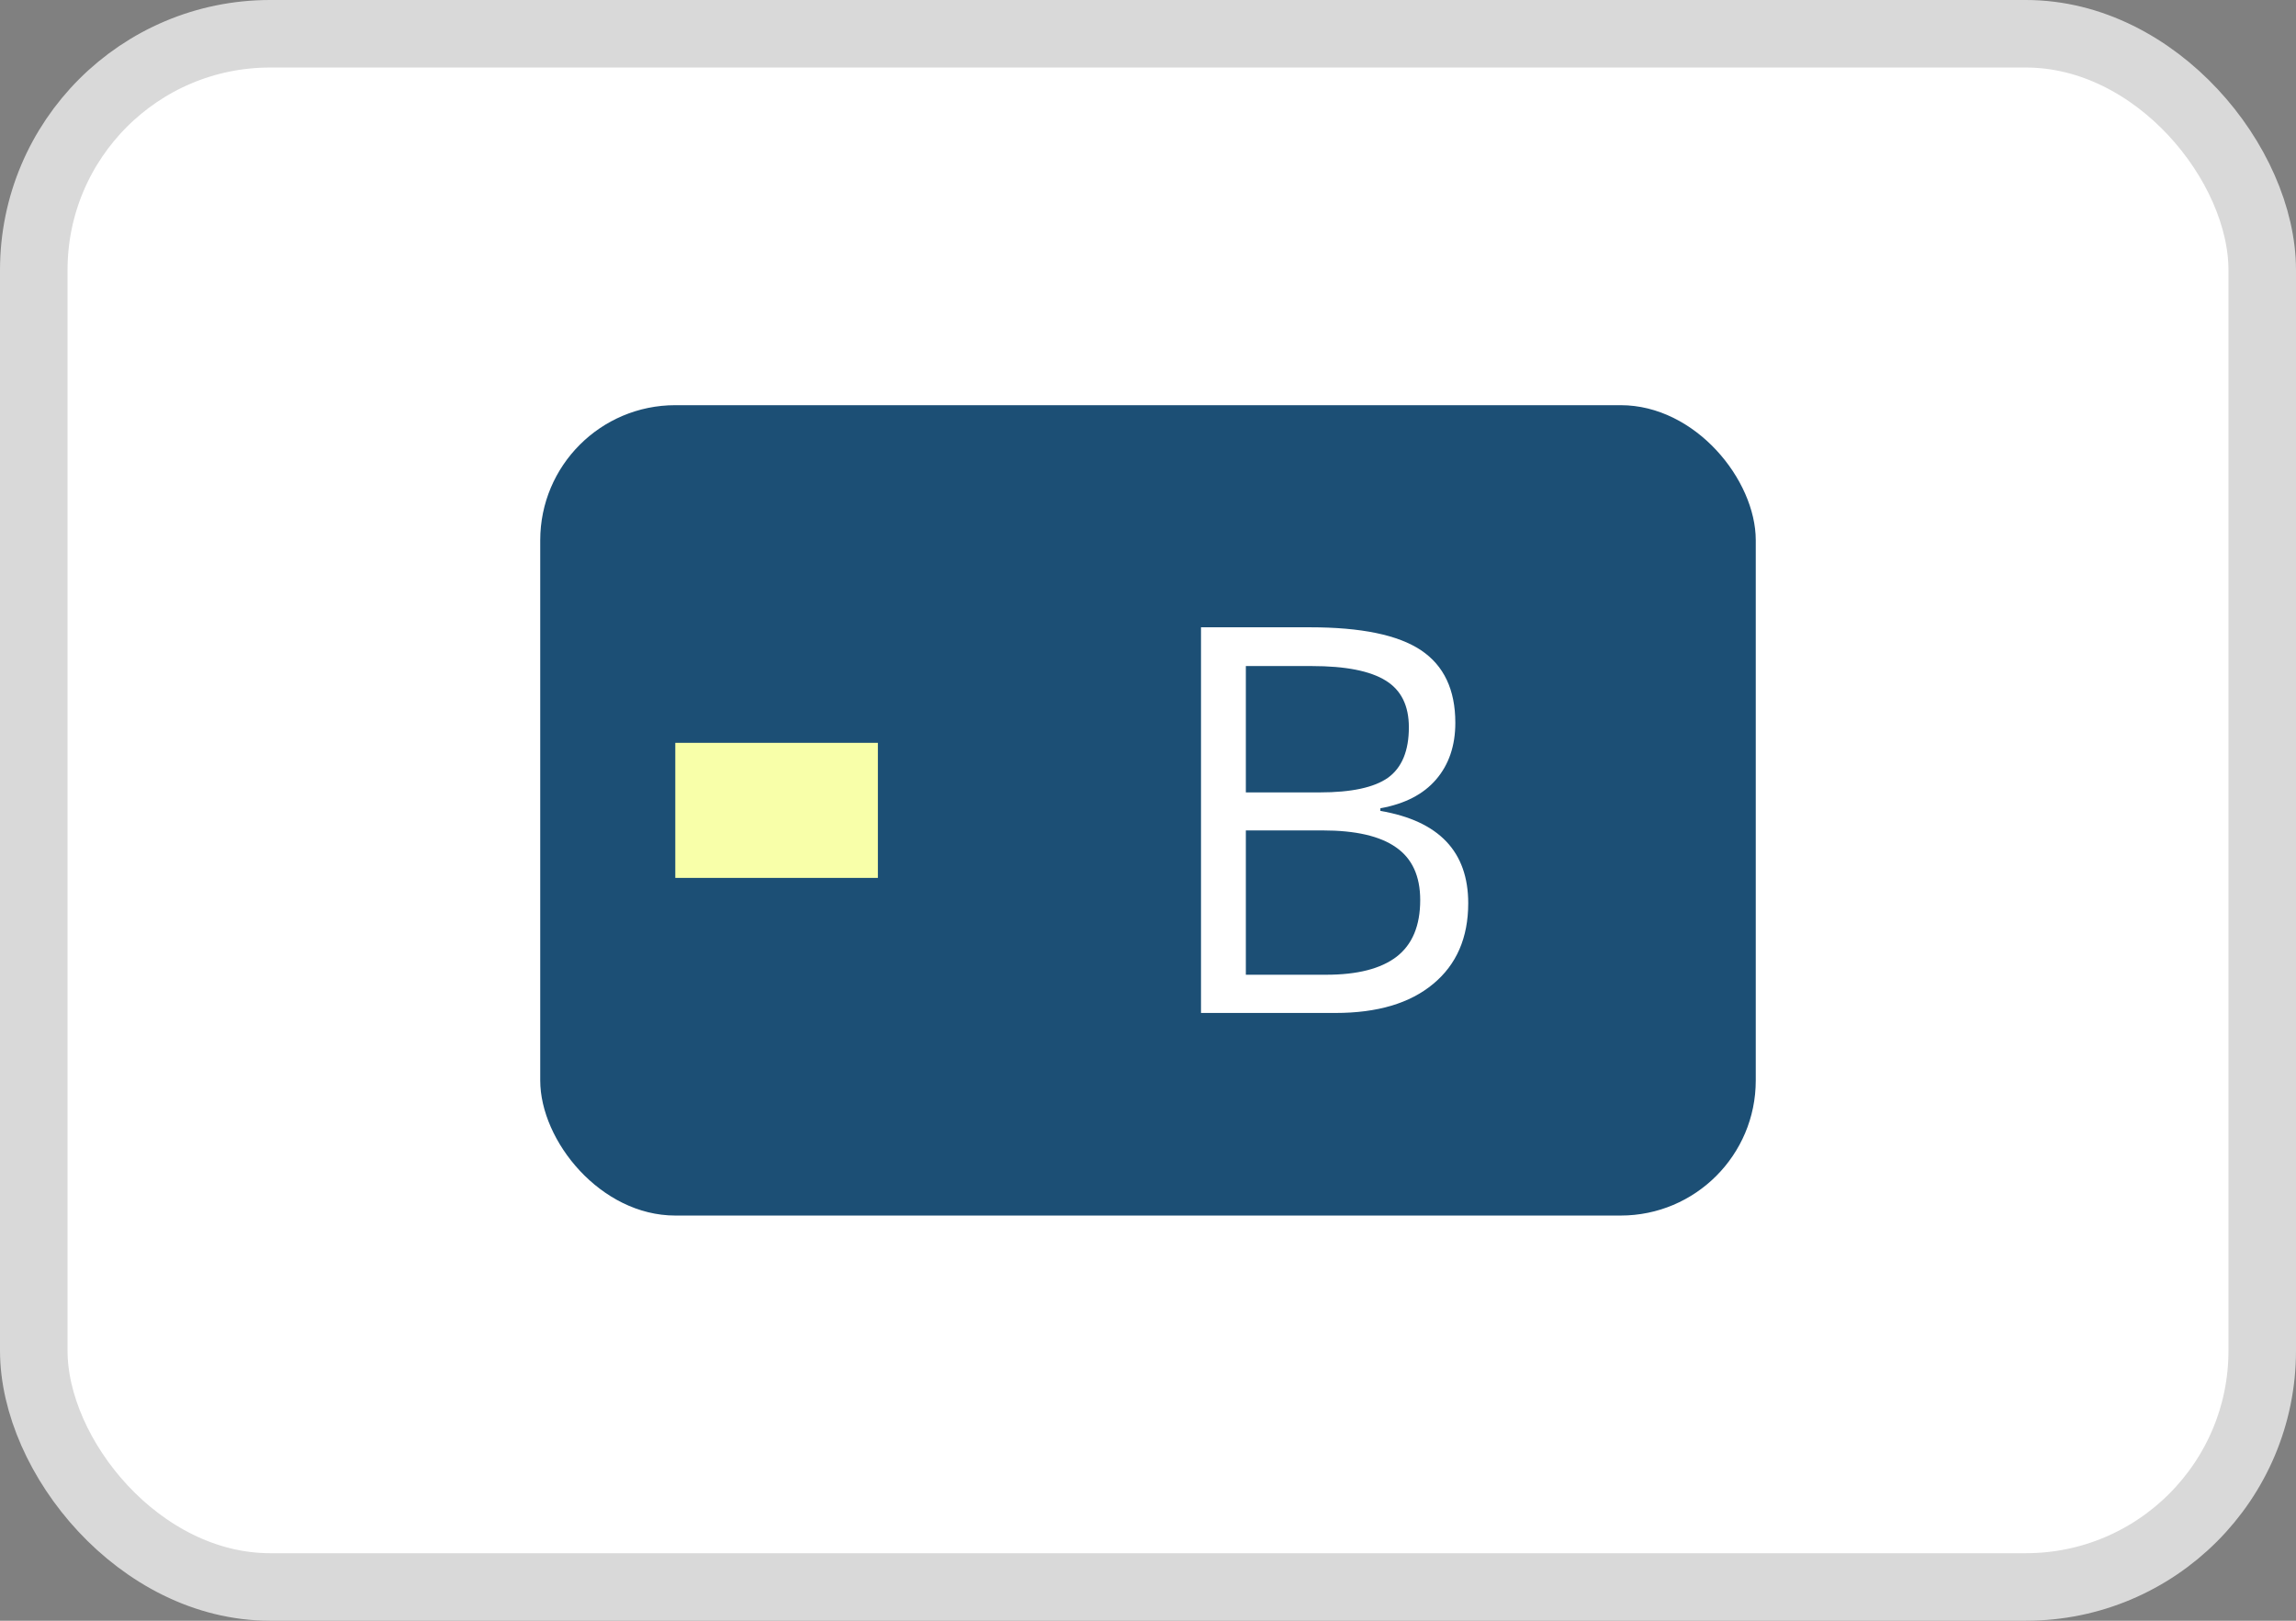 <svg width="34" height="24" viewBox="0 0 34 24" fill="none" xmlns="http://www.w3.org/2000/svg">
<rect x="0" y="0" width="34" height="24" fill="#808080" stroke="none"/>
<rect x="0.5" y="0.5" width="33" height="23" rx="3.5" fill="white" stroke="#D9D9D9"/>
<rect x="8" y="6" width="18" height="12" rx="2" fill="#1C4F75"/>
<path d="M17.785 9.289H19.398C20.156 9.289 20.704 9.402 21.043 9.629C21.381 9.855 21.551 10.213 21.551 10.703C21.551 11.042 21.456 11.322 21.266 11.543C21.078 11.762 20.803 11.904 20.441 11.969V12.008C21.309 12.156 21.742 12.612 21.742 13.375C21.742 13.885 21.569 14.284 21.223 14.57C20.879 14.857 20.397 15 19.777 15H17.785V9.289ZM18.449 11.734H19.543C20.012 11.734 20.349 11.662 20.555 11.516C20.76 11.367 20.863 11.118 20.863 10.77C20.863 10.449 20.749 10.219 20.52 10.078C20.29 9.935 19.926 9.863 19.426 9.863H18.449V11.734ZM18.449 12.297V14.434H19.641C20.102 14.434 20.448 14.345 20.68 14.168C20.914 13.988 21.031 13.708 21.031 13.328C21.031 12.974 20.912 12.713 20.672 12.547C20.435 12.38 20.073 12.297 19.586 12.297H18.449Z" fill="white"/>
<rect x="10" y="11" width="3" height="2" fill="#F8FFA9"/>
</svg>
